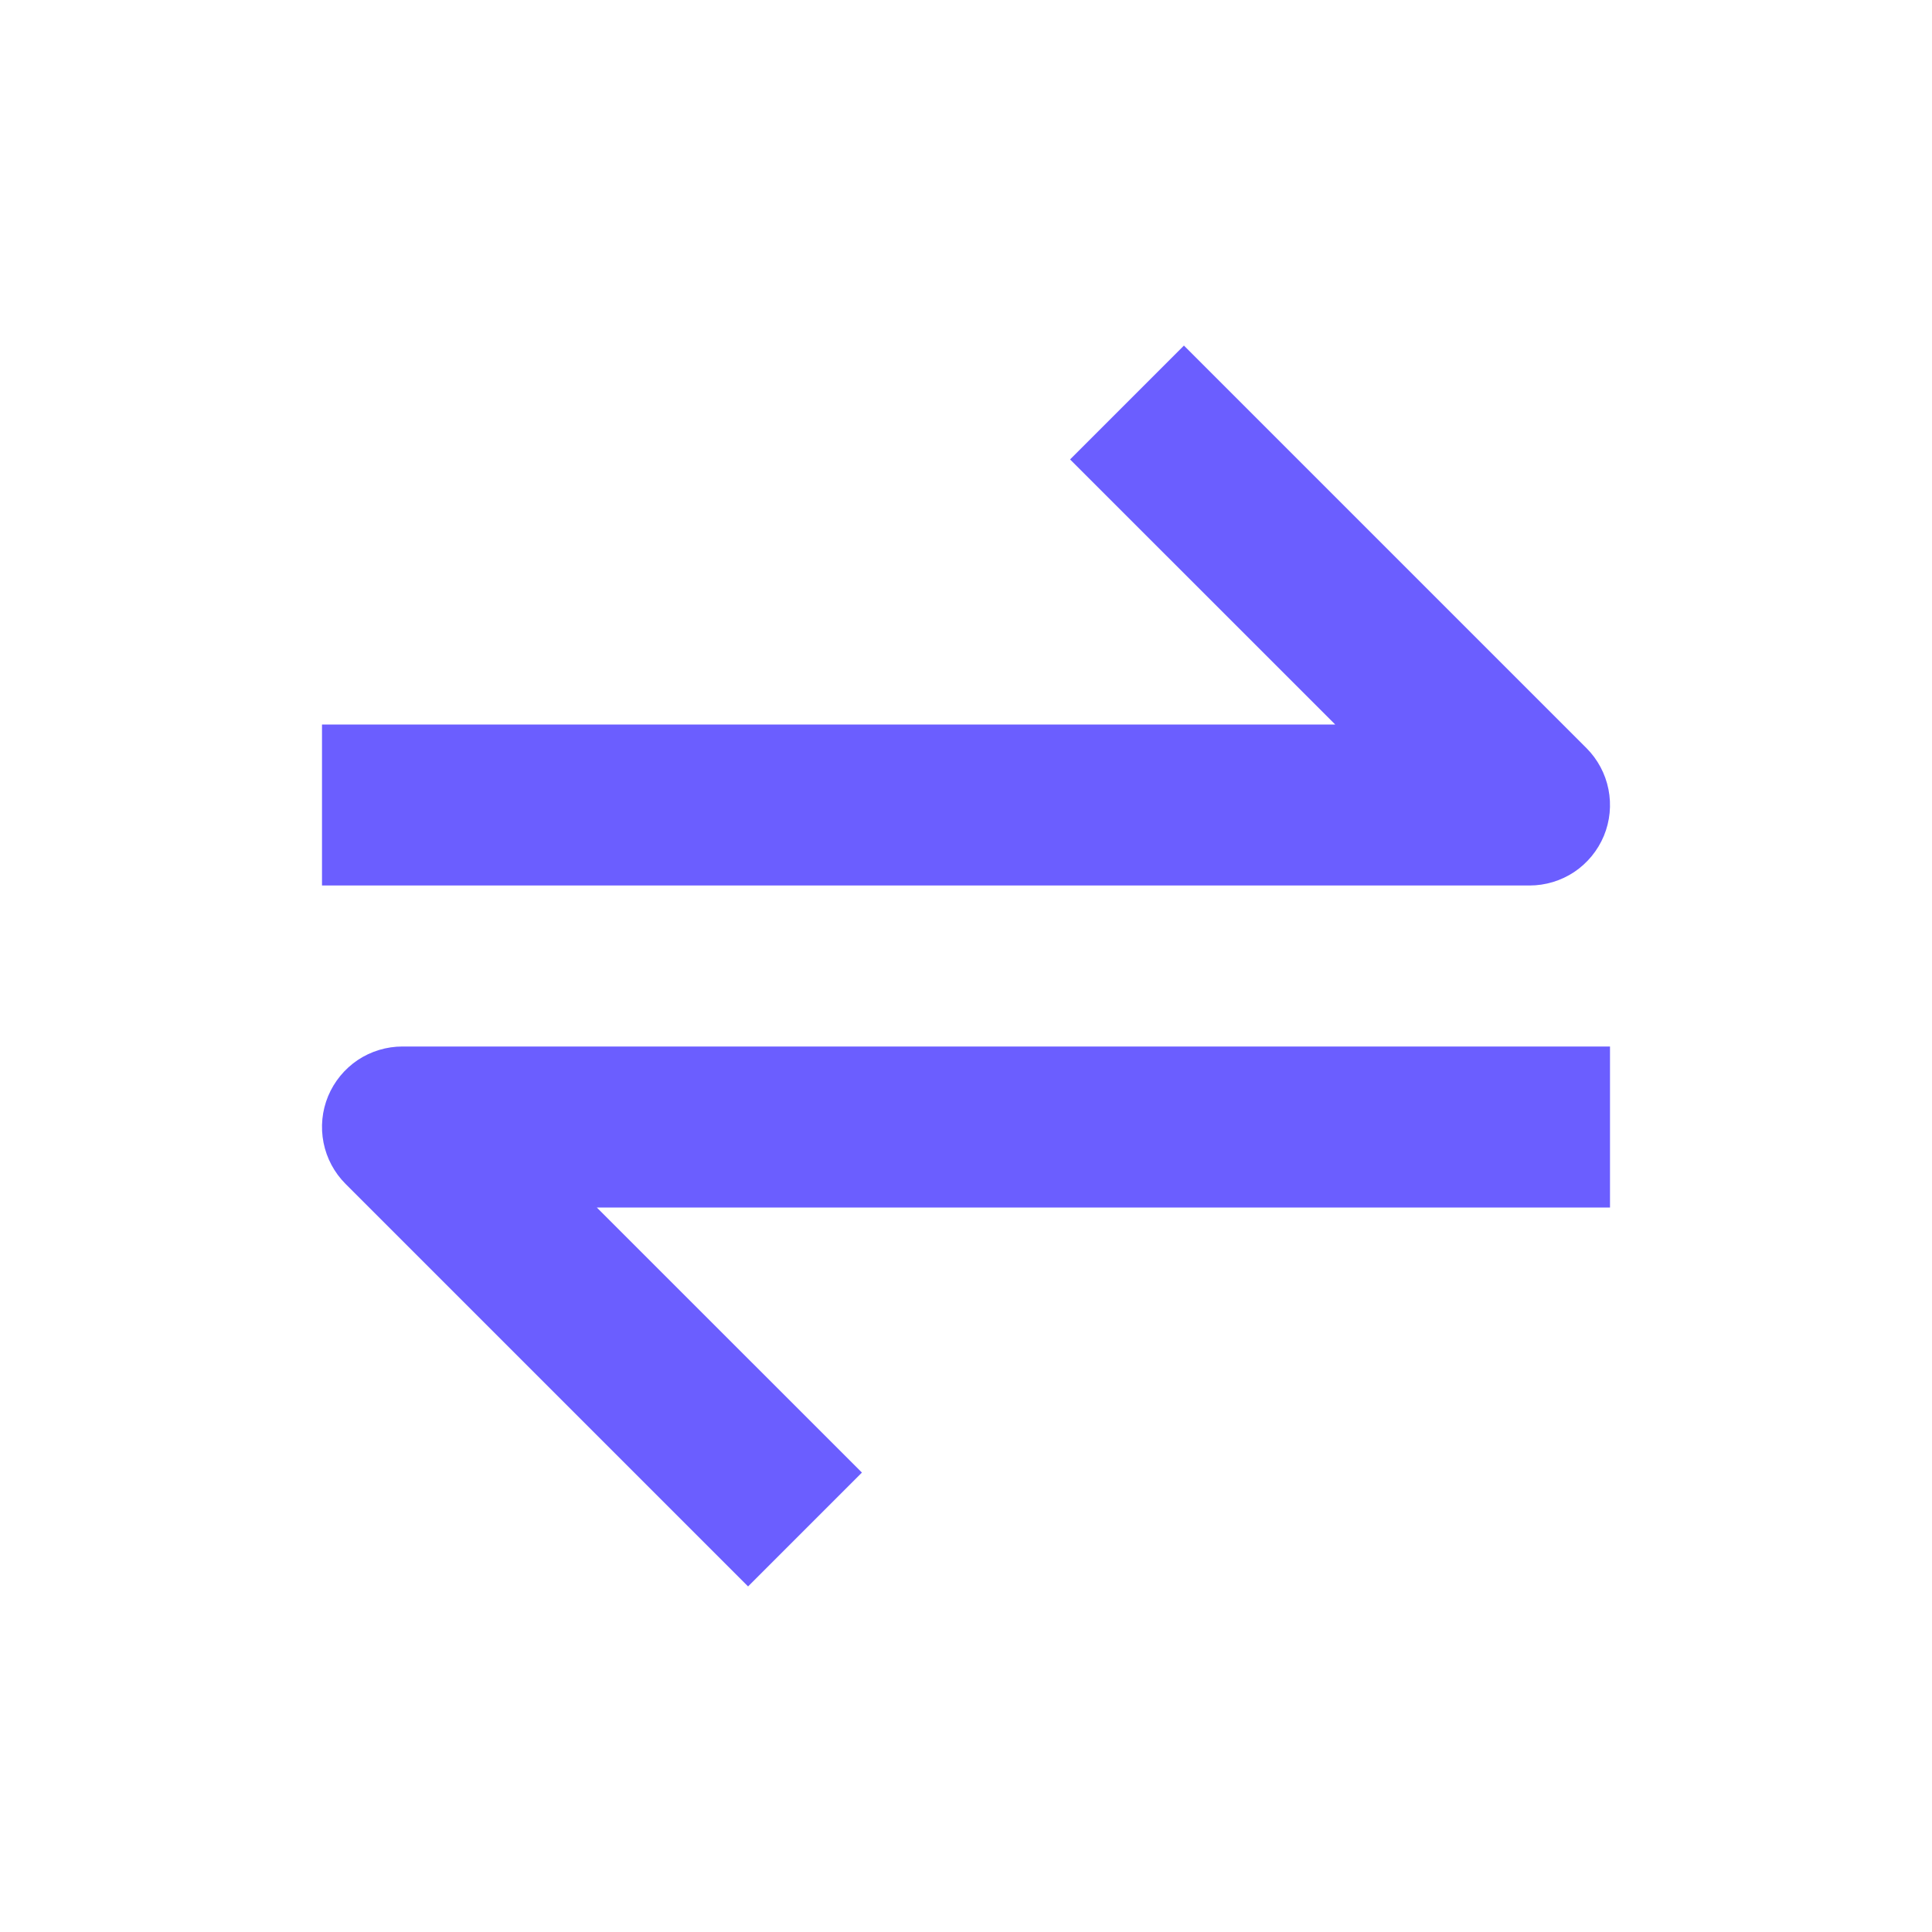 <svg width="30" height="30" viewBox="0 0 30 30" fill="none" xmlns="http://www.w3.org/2000/svg">
<path d="M24.905 12.979C25 12.75 25.024 12.499 24.976 12.256C24.928 12.014 24.809 11.791 24.634 11.616L18.384 5.366L16.616 7.134L20.733 11.25H5V13.75H23.75C23.997 13.75 24.239 13.677 24.445 13.54C24.65 13.402 24.81 13.207 24.905 12.979ZM5.095 17.021C5 17.25 4.976 17.501 5.024 17.744C5.072 17.986 5.191 18.209 5.366 18.384L11.616 24.634L13.384 22.866L9.267 18.75H25V16.25H6.25C6.003 16.25 5.761 16.323 5.555 16.46C5.35 16.598 5.19 16.793 5.095 17.021Z" fill="#6B5EFF"/>
</svg>
